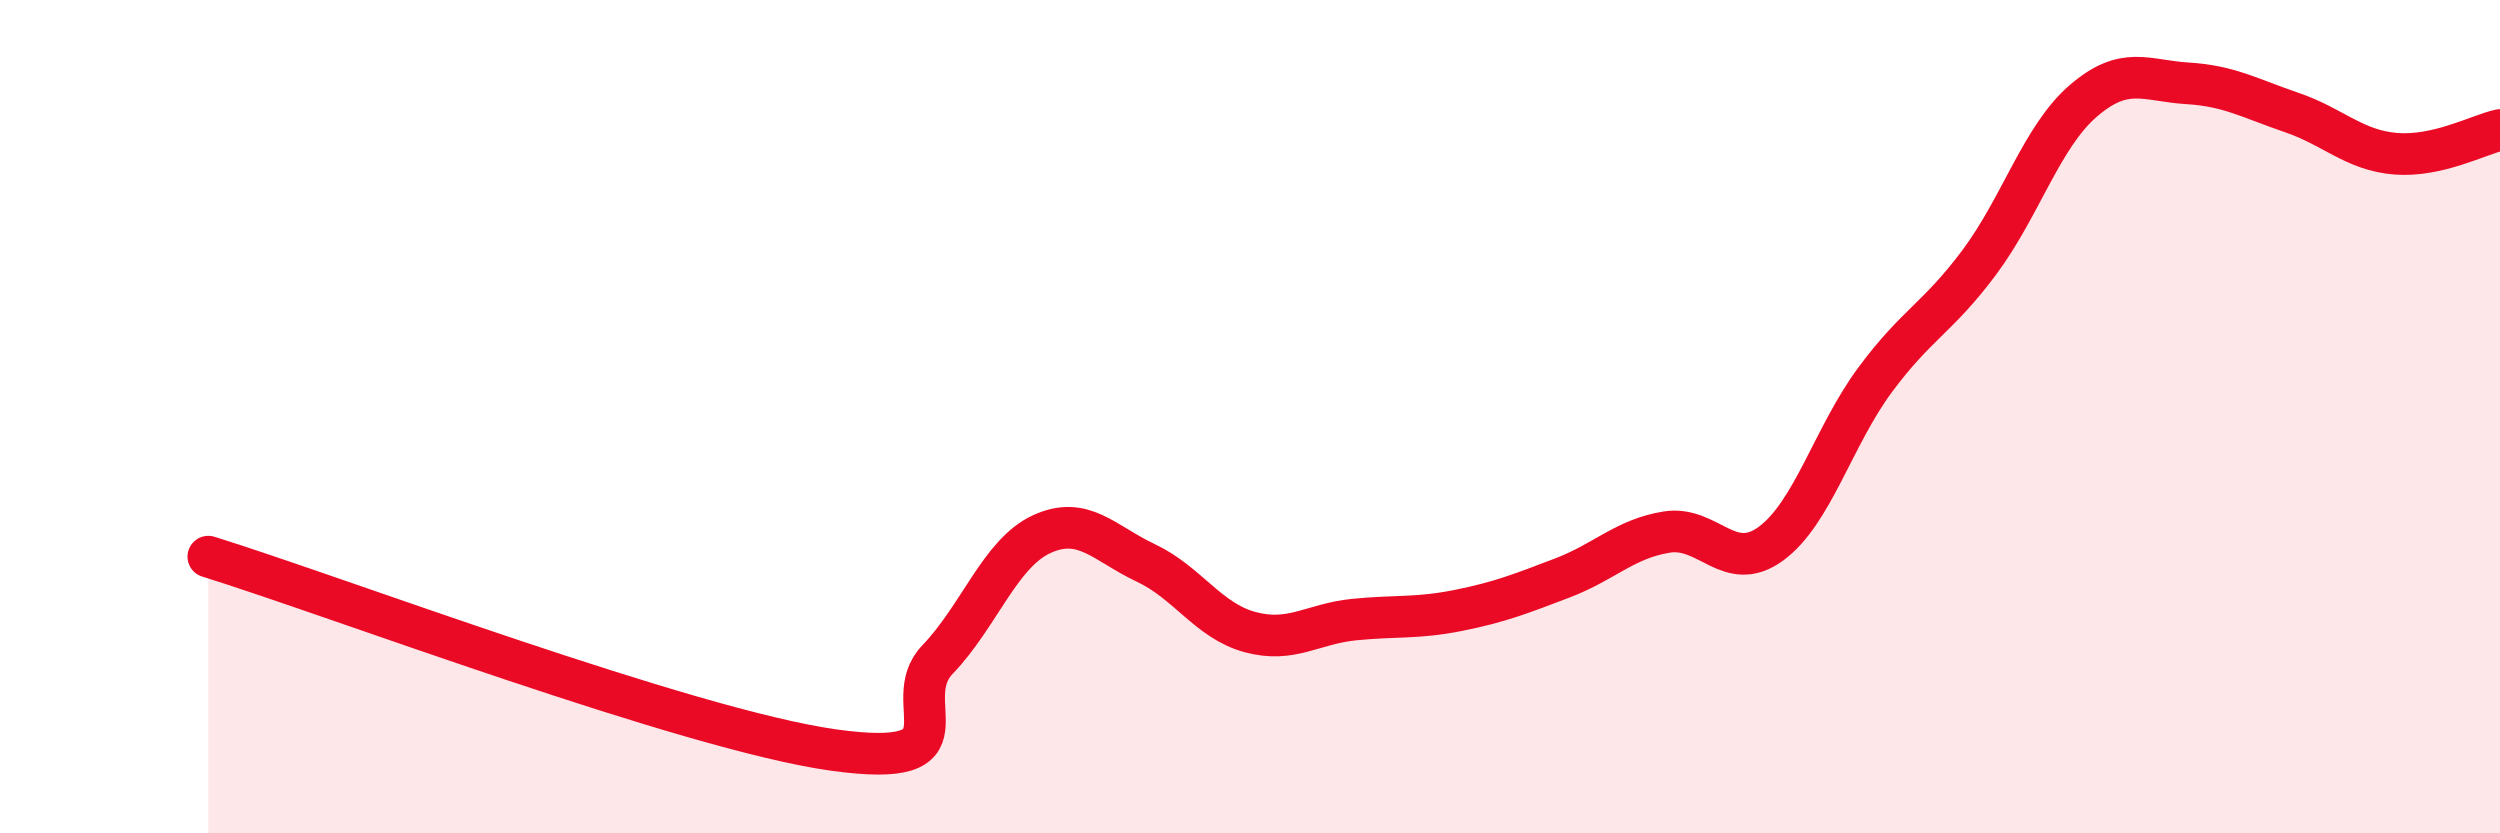 
    <svg width="60" height="20" viewBox="0 0 60 20" xmlns="http://www.w3.org/2000/svg">
      <path
        d="M 5,13.36 C 8,14.29 16.5,17.51 20,18 C 23.5,18.49 21.5,16.87 22.5,15.83 C 23.5,14.79 24,13.28 25,12.82 C 26,12.36 26.5,13.04 27.5,13.51 C 28.5,13.98 29,14.9 30,15.17 C 31,15.44 31.5,14.97 32.5,14.87 C 33.5,14.77 34,14.85 35,14.65 C 36,14.45 36.5,14.25 37.5,13.87 C 38.5,13.49 39,12.93 40,12.77 C 41,12.61 41.5,13.78 42.5,13.05 C 43.5,12.32 44,10.47 45,9.12 C 46,7.77 46.5,7.64 47.5,6.3 C 48.5,4.96 49,3.28 50,2.42 C 51,1.56 51.5,1.94 52.5,2 C 53.5,2.06 54,2.36 55,2.7 C 56,3.04 56.5,3.61 57.5,3.69 C 58.5,3.77 59.5,3.23 60,3.12L60 20L5 20Z"
        fill="#EB0A25"
        opacity="0.1"
        stroke-linecap="round"
        stroke-linejoin="round"
      />
      <path
        d="M 5,13.36 C 8,14.29 16.5,17.51 20,18 C 23.5,18.49 21.5,16.87 22.5,15.83 C 23.5,14.79 24,13.28 25,12.82 C 26,12.36 26.5,13.04 27.5,13.51 C 28.5,13.98 29,14.9 30,15.17 C 31,15.44 31.5,14.97 32.5,14.87 C 33.5,14.77 34,14.85 35,14.65 C 36,14.45 36.5,14.25 37.5,13.87 C 38.5,13.49 39,12.93 40,12.77 C 41,12.61 41.5,13.78 42.5,13.05 C 43.5,12.32 44,10.47 45,9.12 C 46,7.77 46.5,7.64 47.5,6.3 C 48.5,4.96 49,3.28 50,2.42 C 51,1.56 51.5,1.94 52.5,2 C 53.5,2.06 54,2.36 55,2.7 C 56,3.04 56.5,3.61 57.5,3.69 C 58.5,3.77 59.5,3.23 60,3.12"
        stroke="#EB0A25"
        stroke-width="1"
        fill="none"
        stroke-linecap="round"
        stroke-linejoin="round"
      />
    </svg>
  